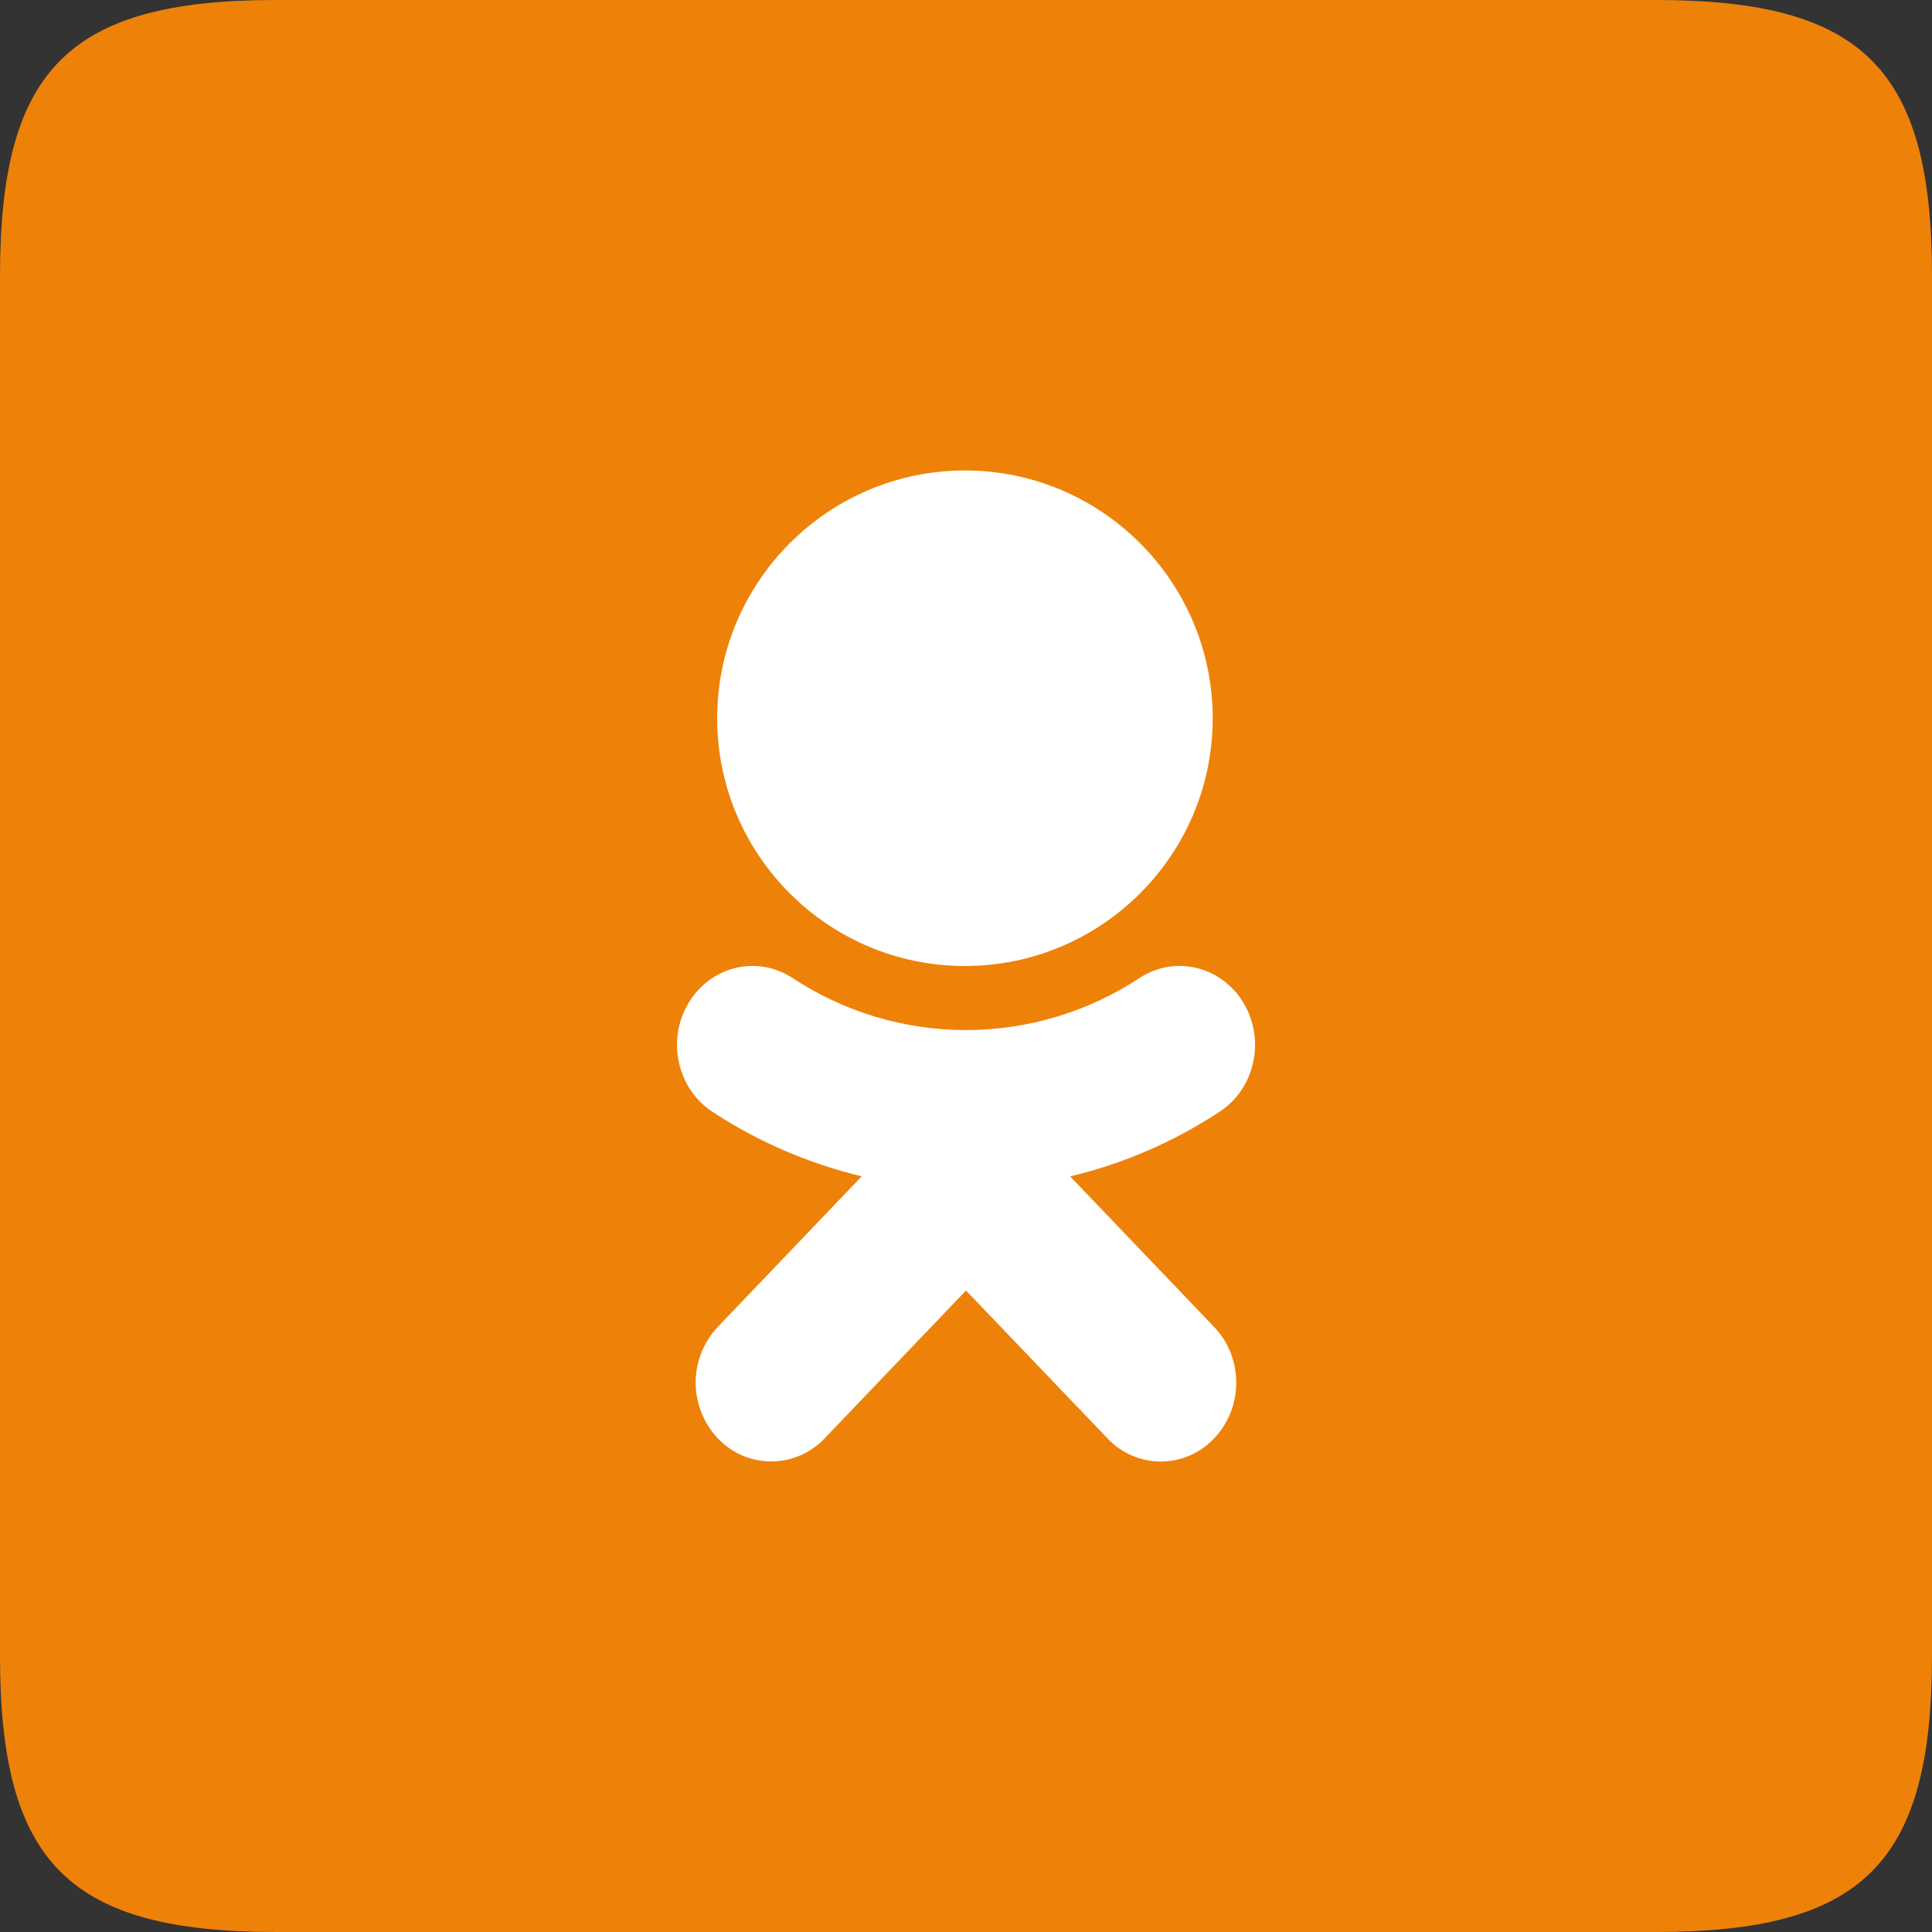 <?xml version="1.0" encoding="UTF-8"?> <svg xmlns="http://www.w3.org/2000/svg" xmlns:xlink="http://www.w3.org/1999/xlink" viewBox="0 0 1080 1080"><rect x="0" y="0" width="1080" height="1080" fill="#333333" stroke="none"/> <defs> <style>.cls-1{fill:none;clip-rule:evenodd;}.cls-2{fill:#ee8208;}.cls-3{clip-path:url(#clip-path);}.cls-4{fill:#fff;}</style> <clipPath id="clip-path"> <path class="cls-1" d="M598.22,657.61l80.47,84.15c16.51,17.16,16.51,45.12,0,62.3a40.79,40.79,0,0,1-59.6,0L540,721.42l-79.05,82.64a41,41,0,0,1-59.69,0,45.45,45.45,0,0,1,0-62.33l80.47-84.17a263.59,263.59,0,0,1-83.64-36.17c-19.62-13-25.58-40.15-13.14-60.8s38.43-26.8,58.11-13.85a176.17,176.17,0,0,0,193.88,0c19.7-12.95,45.78-6.77,58.16,13.85s6.5,47.84-13.25,60.8A261.92,261.92,0,0,1,598.22,657.61Zm79.69-256.08C677.91,477.9,615.8,540,539.39,540S400.91,477.9,400.91,401.53,463.06,263,539.39,263,677.91,325.14,677.91,401.53Zm-81-.15a57.37,57.37,0,1,1-57.39-57.31A57.36,57.36,0,0,1,596.9,401.38Z"></path> </clipPath> </defs> <title>okРесурс 3</title> <g id="Слой_2" data-name="Слой 2"> <g id="Слой_1-2" data-name="Слой 1"> <path class="cls-2" d="M925.71,1080H154.29C38.57,1080,0,1041.43,0,925.71V154.29C0,38.57,38.57,0,154.29,0H925.71C1041.43,0,1080,38.57,1080,154.29V925.71C1080,1041.43,1041.43,1080,925.71,1080Z"></path> <g class="cls-3"> <rect class="cls-4" x="263" y="147.58" width="554" height="784.83"></rect> </g> </g> </g> </svg> 